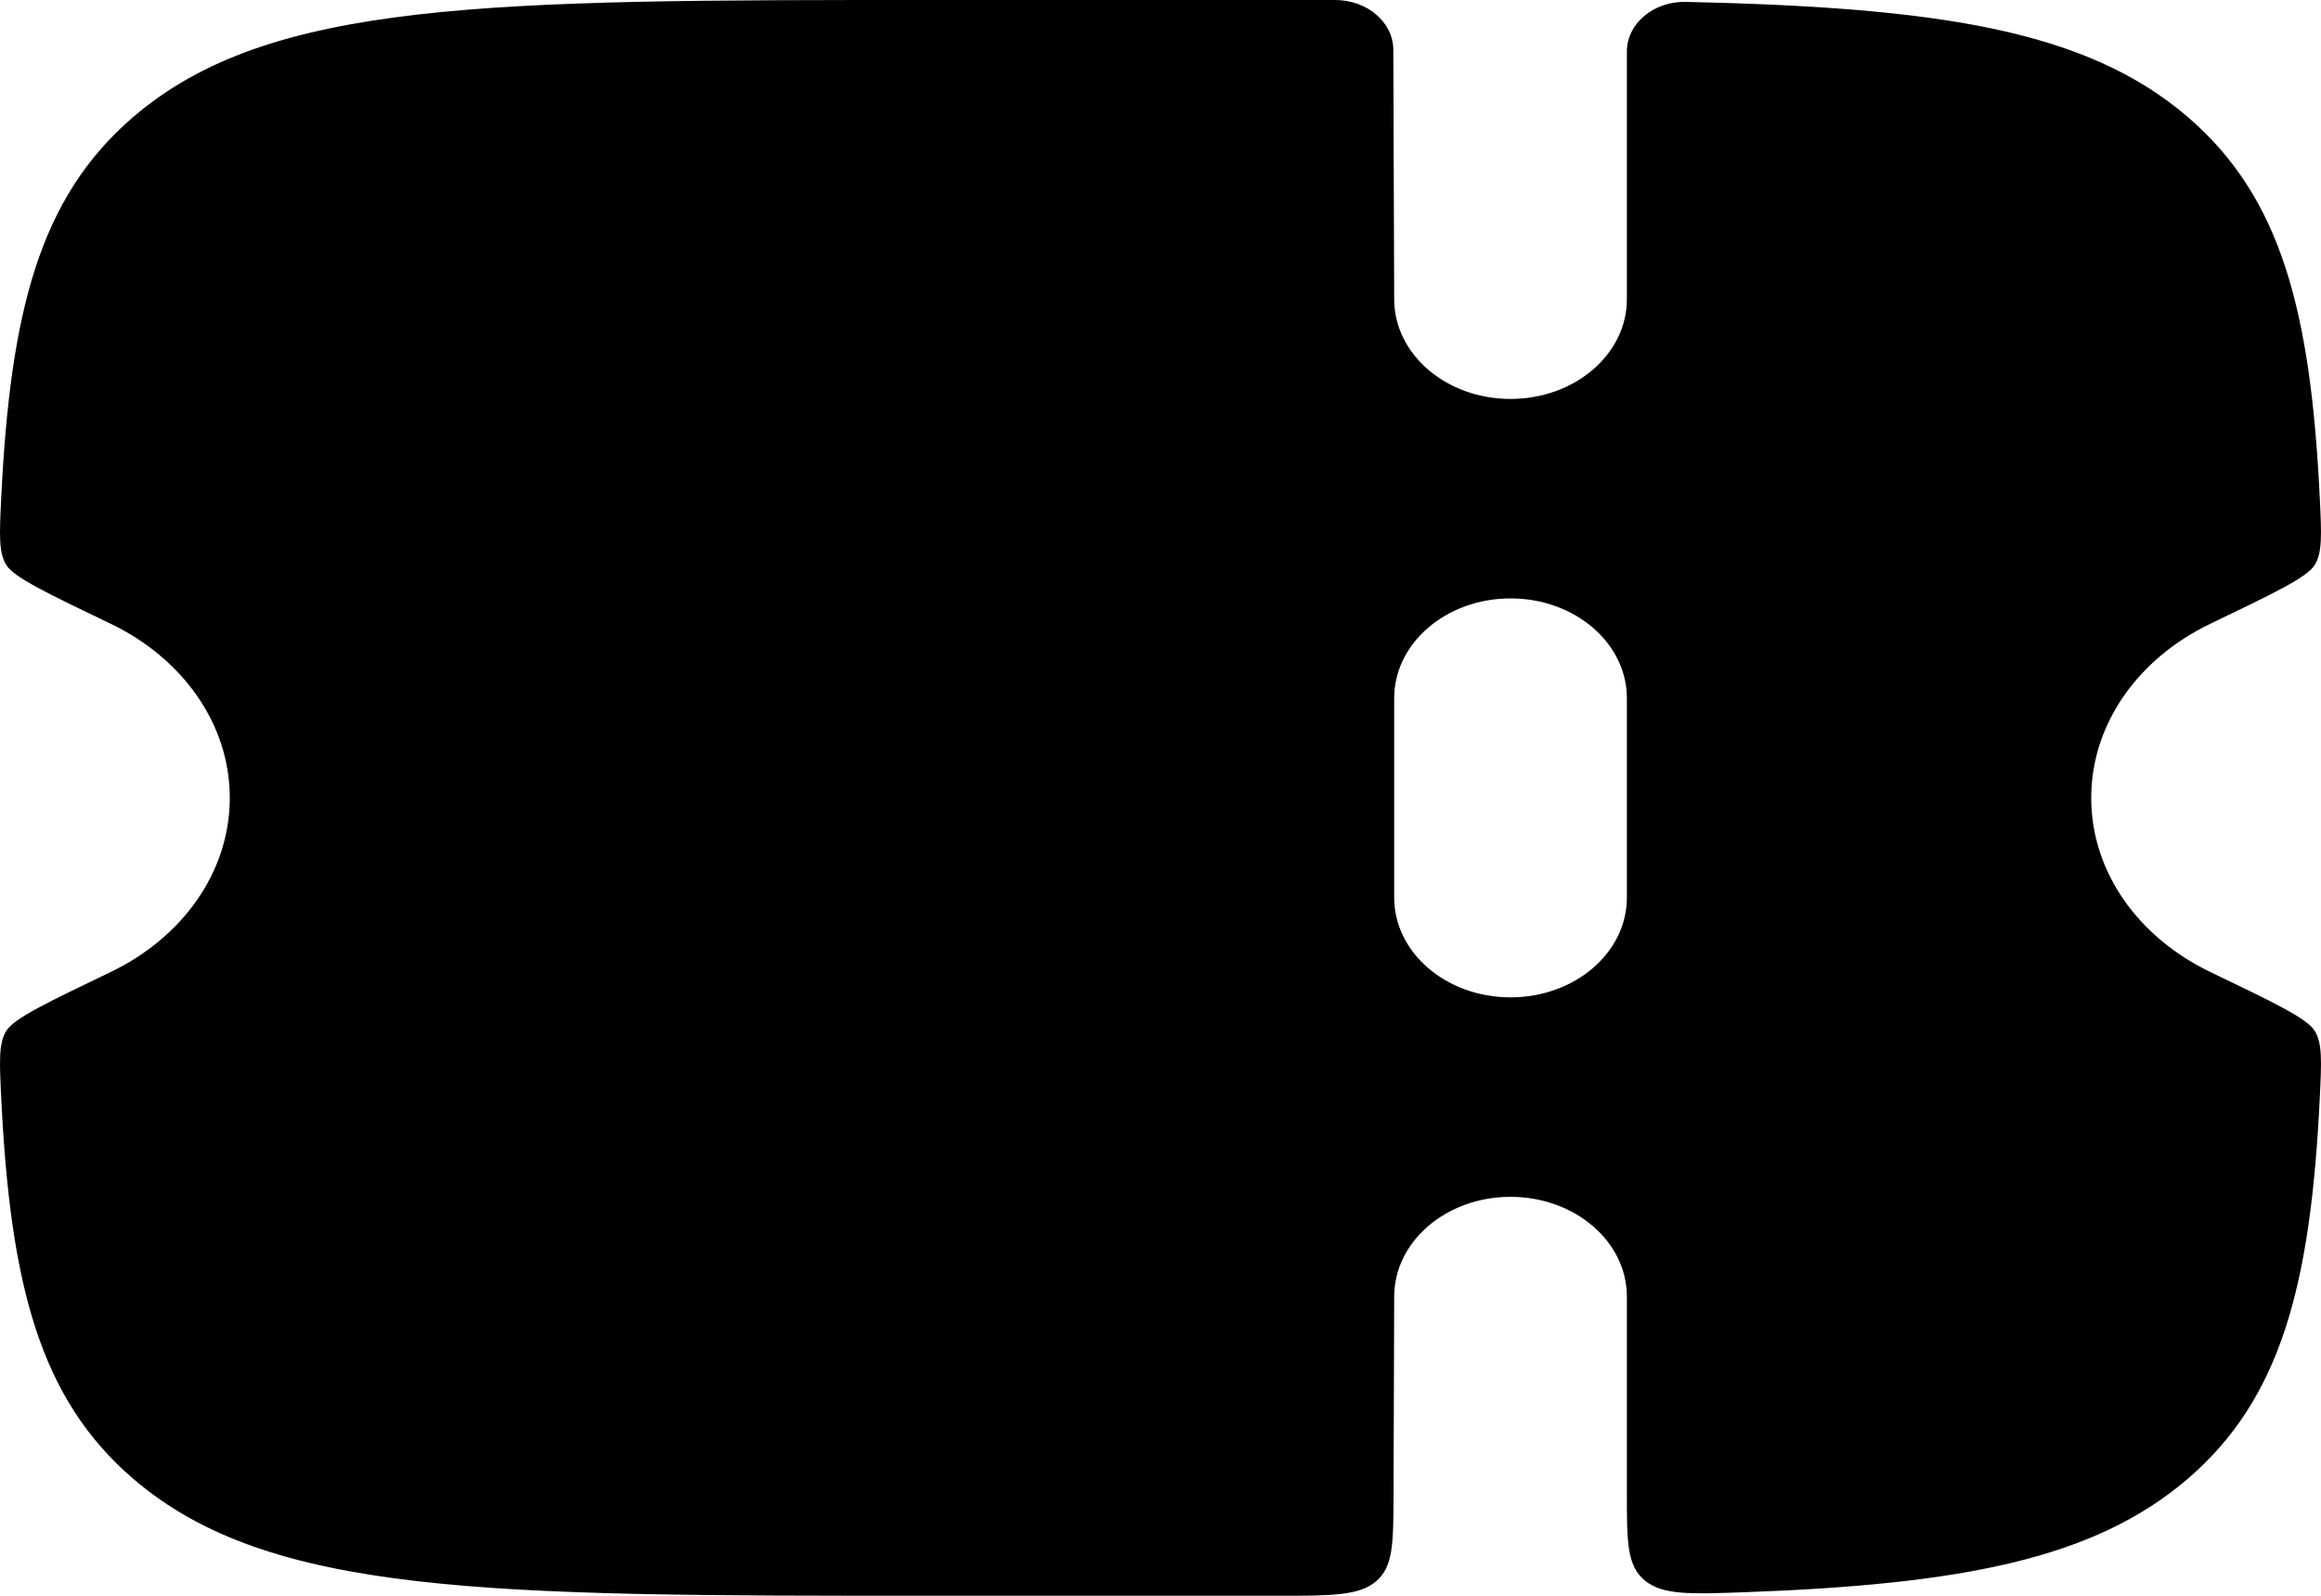 <svg width="32" height="22" viewBox="0 0 32 22" fill="none" xmlns="http://www.w3.org/2000/svg">
<path fill-rule="evenodd" clip-rule="evenodd" d="M19.213 20.629L19.222 17.875C19.222 17.116 19.94 16.5 20.826 16.5C21.712 16.5 22.43 17.116 22.43 17.875V20.593C22.43 21.255 22.43 21.586 22.677 21.789C22.924 21.992 23.302 21.978 24.058 21.951C27.038 21.842 28.87 21.496 30.161 20.389C31.454 19.28 31.858 17.705 31.983 15.139C32.008 14.631 32.02 14.376 31.91 14.207C31.799 14.037 31.358 13.825 30.475 13.401C29.494 12.931 28.832 12.032 28.832 11C28.832 9.968 29.494 9.069 30.475 8.599C31.358 8.175 31.799 7.963 31.91 7.794C32.02 7.624 32.008 7.369 31.983 6.861C31.858 4.295 31.454 2.72 30.161 1.611C28.756 0.407 26.712 0.103 23.244 0.026C22.797 0.016 22.43 0.326 22.43 0.71V4.125C22.43 4.884 21.712 5.5 20.826 5.5C19.94 5.5 19.222 4.884 19.222 4.125L19.21 0.686C19.209 0.307 18.85 0 18.408 0H12.792C6.743 0 3.719 -1.63913e-07 1.839 1.611C0.545 2.72 0.142 4.295 0.017 6.861C-0.008 7.369 -0.02 7.624 0.09 7.794C0.201 7.963 0.642 8.175 1.525 8.599C2.505 9.069 3.168 9.968 3.168 11C3.168 12.032 2.505 12.931 1.525 13.401C0.642 13.825 0.201 14.037 0.09 14.207C-0.02 14.376 -0.008 14.631 0.017 15.139C0.142 17.705 0.545 19.28 1.839 20.389C3.719 22 6.743 22 12.792 22H17.609C18.363 22 18.74 22 18.974 21.799C19.209 21.599 19.21 21.276 19.213 20.629ZM22.43 12.375V9.625C22.43 8.866 21.712 8.25 20.826 8.25C19.94 8.25 19.222 8.866 19.222 9.625V12.375C19.222 13.134 19.94 13.75 20.826 13.75C21.712 13.75 22.43 13.134 22.43 12.375Z" fill="black"/>
</svg>
